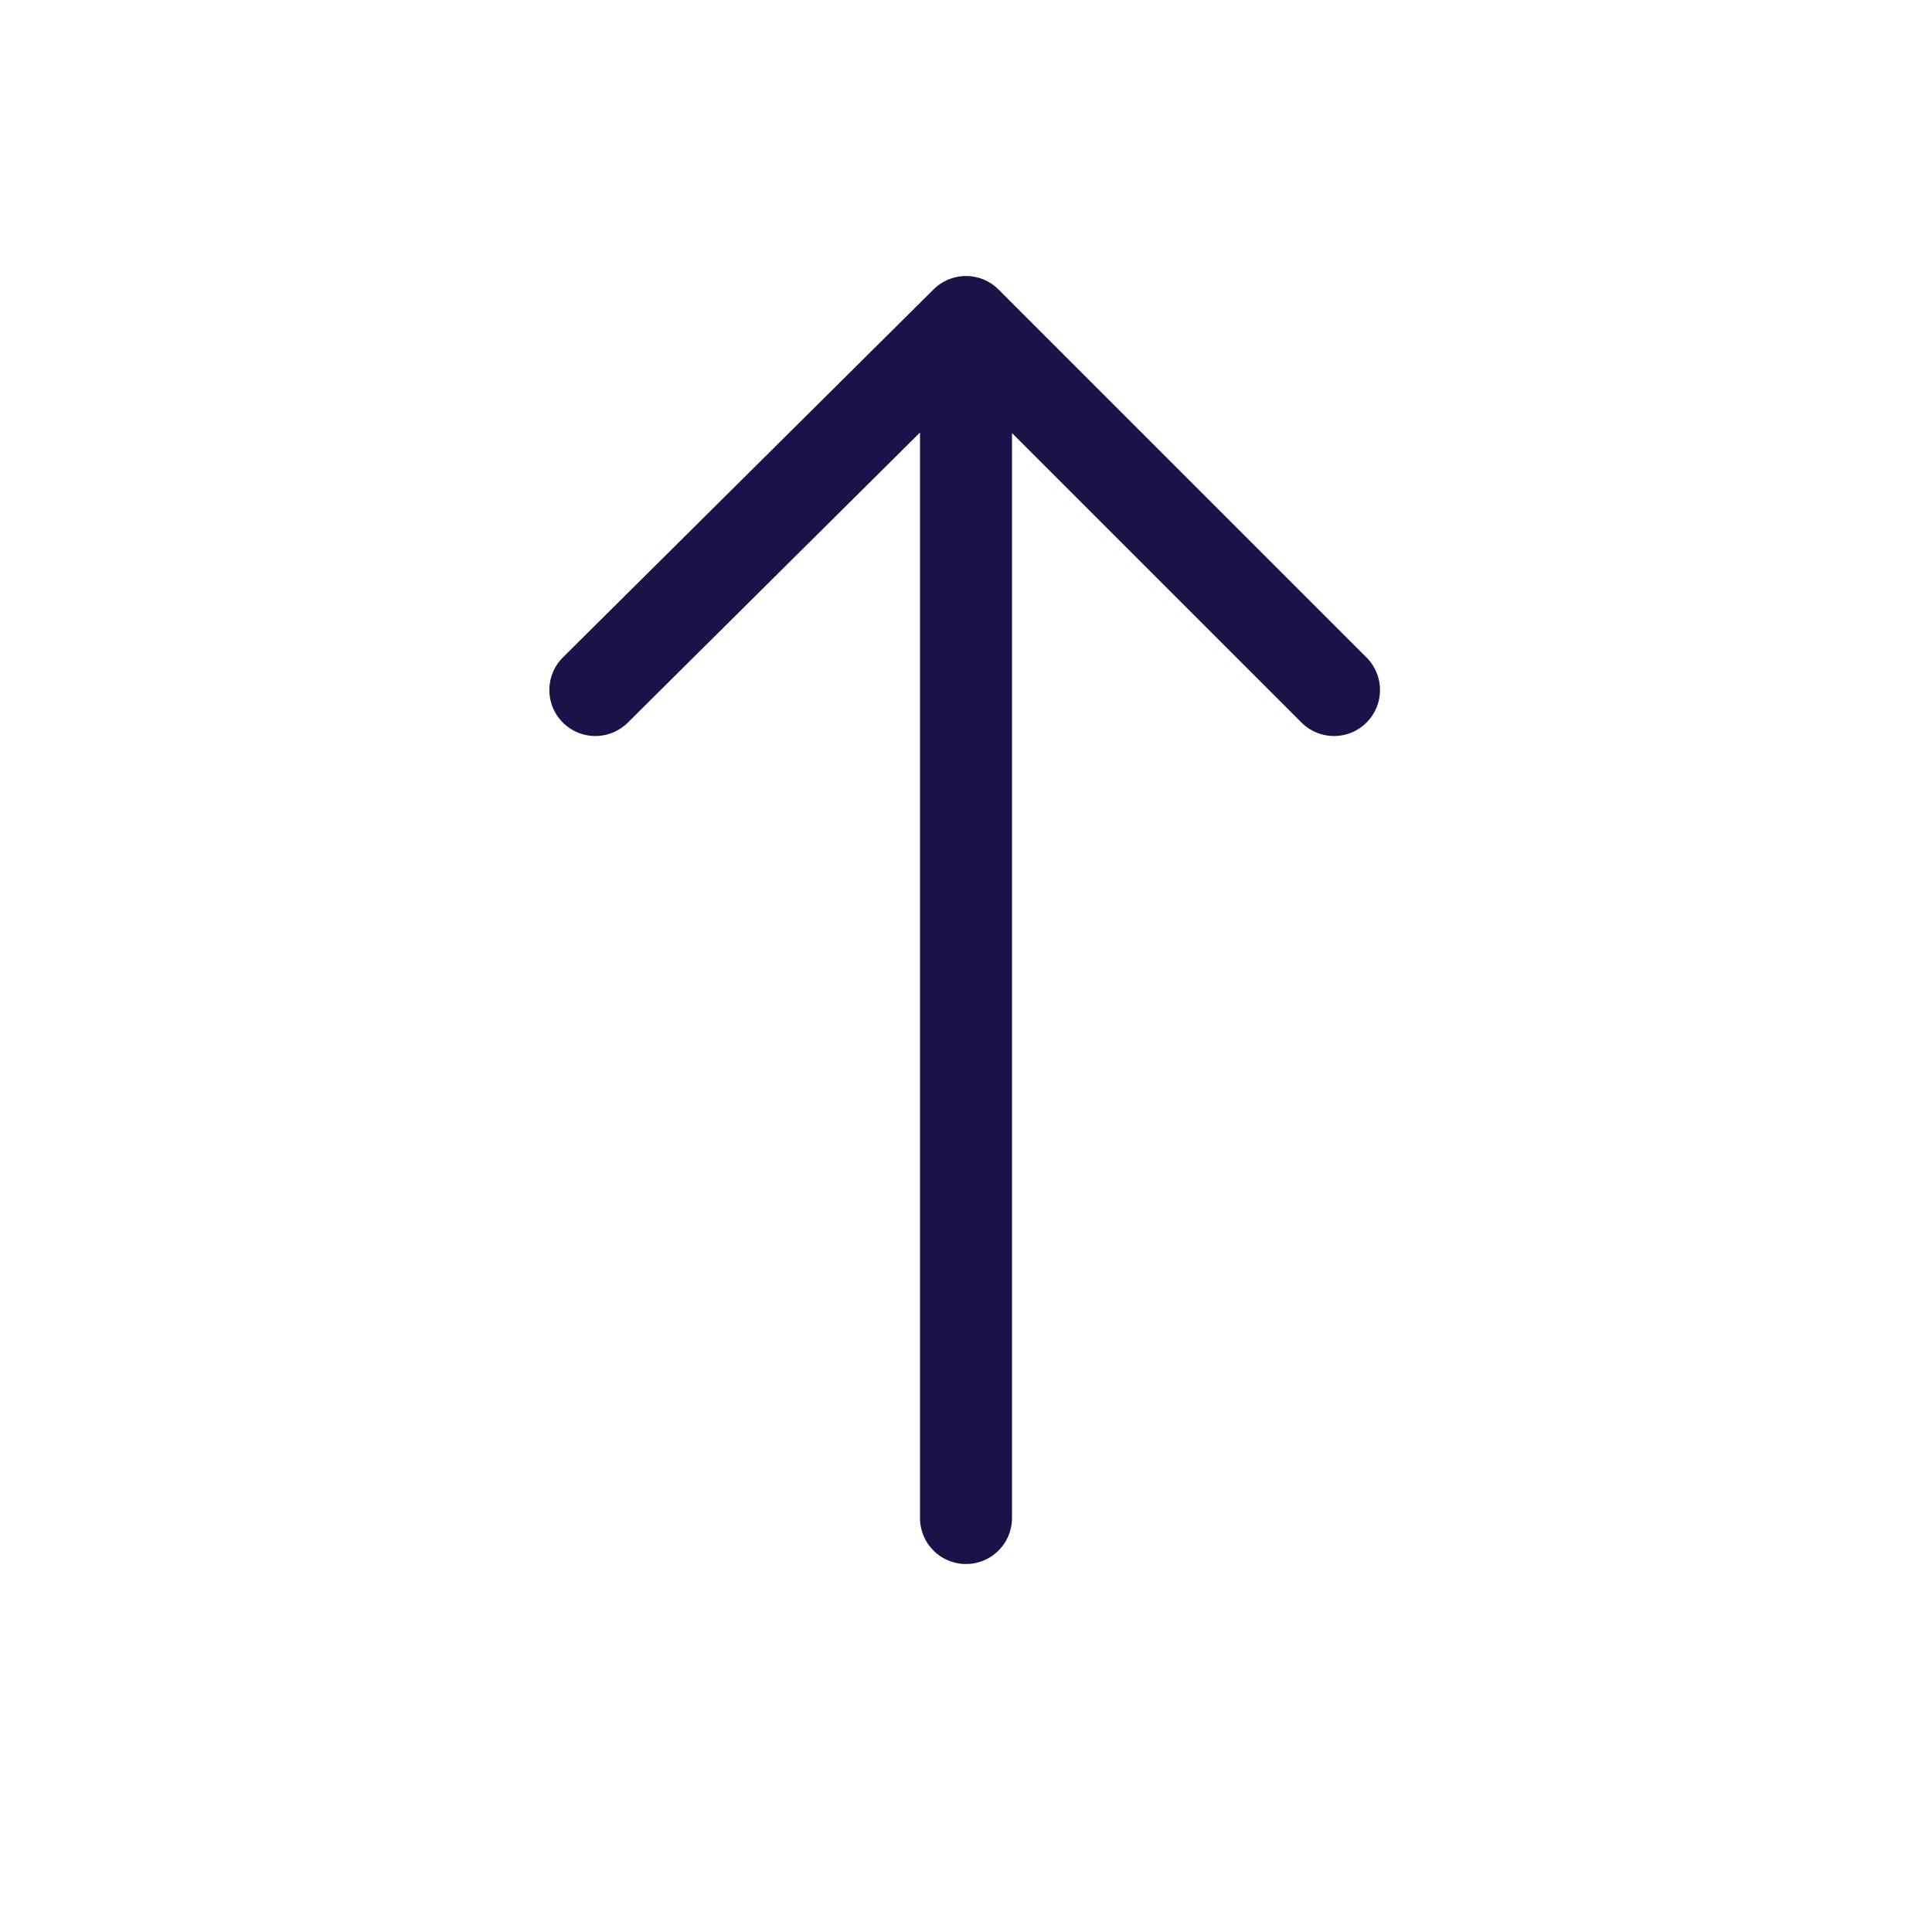 <?xml version="1.0" encoding="UTF-8"?> <svg xmlns="http://www.w3.org/2000/svg" width="40" height="40" viewBox="0 0 40 40" fill="none"> <path d="M27.619 14.286L20 6.667M20 6.667L12.326 14.286M20 6.667V31.429" stroke="#1C124A" stroke-width="1.905" stroke-linecap="round" stroke-linejoin="round"></path> </svg> 